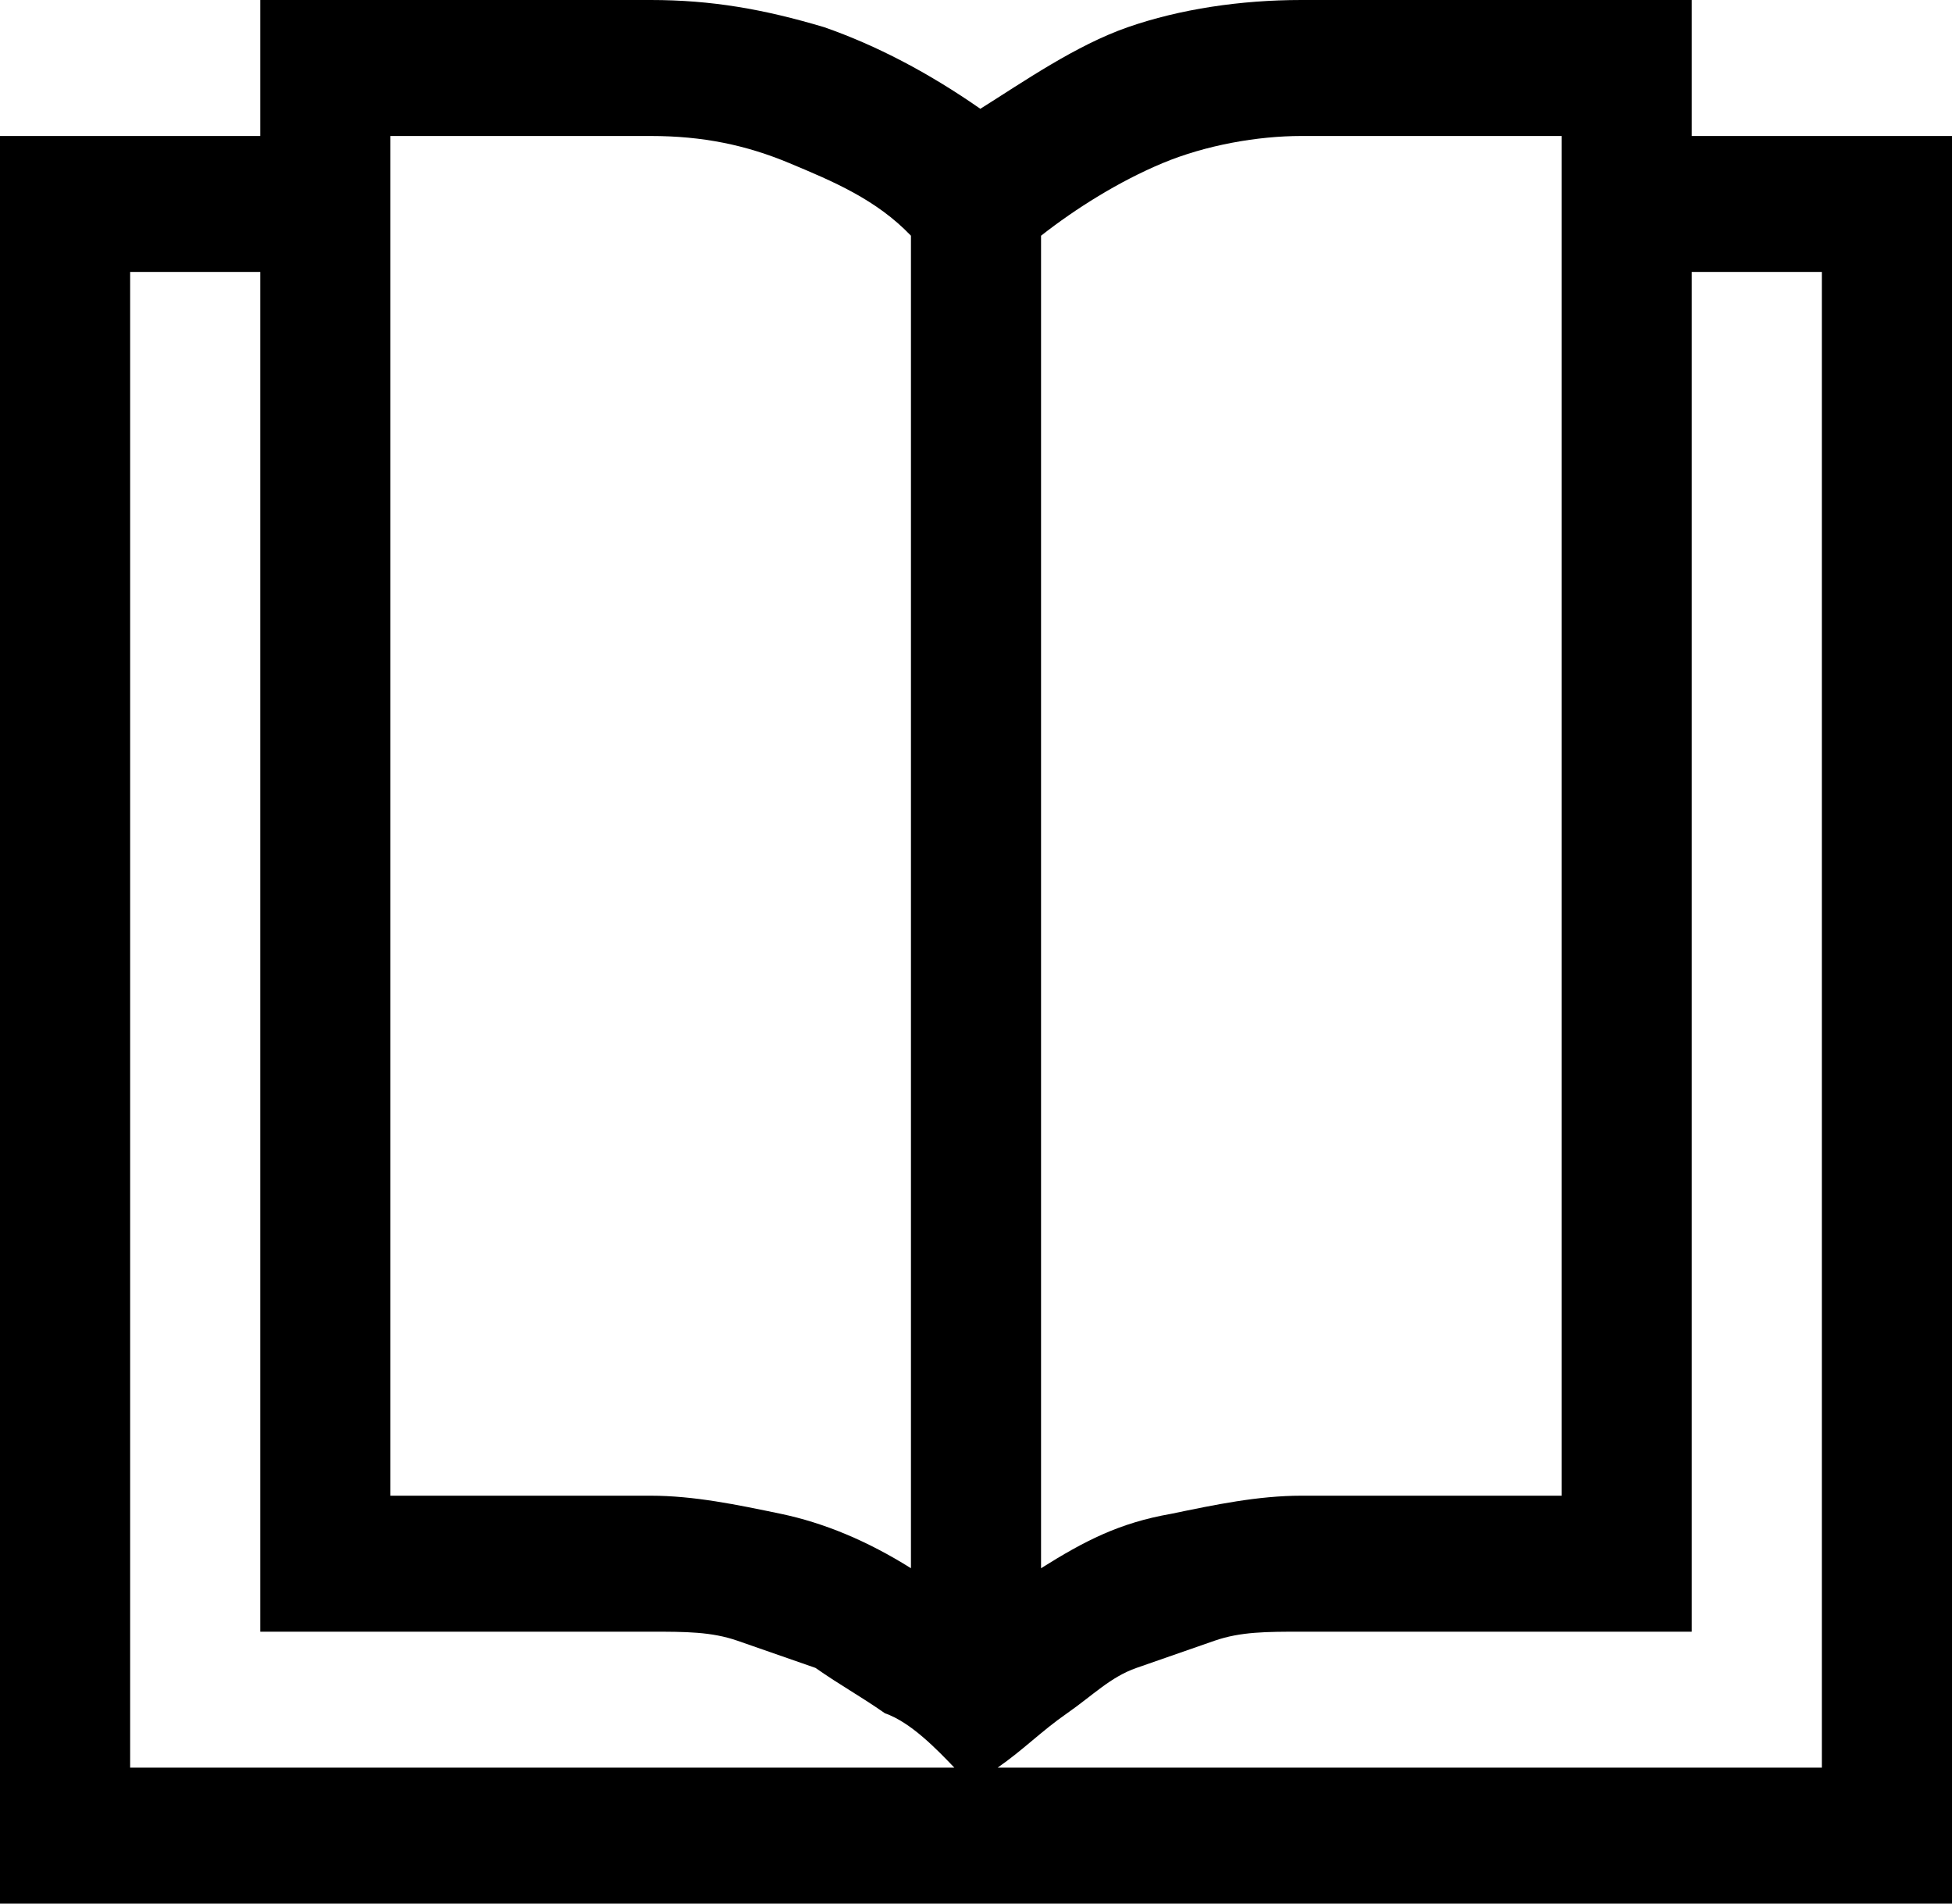 <svg data-slug-id="book-open" xmlns="http://www.w3.org/2000/svg" viewBox="0 0 40 39">
    <path d="M40,2.786 L40,39 L0,39 L0,2.786 L5.333,2.786 L5.333,0 L13.333,0 C14.578,0 15.644,0.186 16.889,0.557 C17.956,0.929 19.022,1.486 20.089,2.229 C20.978,1.671 22.044,0.929 23.111,0.557 C24.178,0.186 25.422,0 26.667,0 L34.667,0 L34.667,2.786 L40,2.786 Z M26.667,2.786 C25.778,2.786 24.711,2.971 23.822,3.343 C22.933,3.714 22.044,4.271 21.333,4.829 L21.333,32.129 C22.222,31.571 22.933,31.2 24,31.014 C24.889,30.829 25.778,30.643 26.667,30.643 L32,30.643 L32,2.786 L26.667,2.786 Z M8,30.643 L13.333,30.643 C14.222,30.643 15.111,30.829 16,31.014 C16.889,31.2 17.778,31.571 18.667,32.129 L18.667,4.829 C17.956,4.086 17.067,3.714 16.178,3.343 C15.289,2.971 14.4,2.786 13.333,2.786 L8,2.786 L8,30.643 Z M2.667,36.214 L19.556,36.214 C19.2,35.843 18.667,35.286 18.133,35.1 C17.6,34.729 17.244,34.543 16.711,34.171 C16.178,33.986 15.644,33.8 15.111,33.614 C14.578,33.429 14.044,33.429 13.333,33.429 L5.333,33.429 L5.333,5.571 L2.667,5.571 L2.667,36.214 Z M37.333,5.571 L34.667,5.571 L34.667,33.429 L26.667,33.429 C25.956,33.429 25.422,33.429 24.889,33.614 C24.356,33.8 23.822,33.986 23.289,34.171 C22.756,34.357 22.4,34.729 21.867,35.1 C21.333,35.471 20.978,35.843 20.444,36.214 L37.333,36.214 L37.333,5.571 Z"></path>
</svg>
